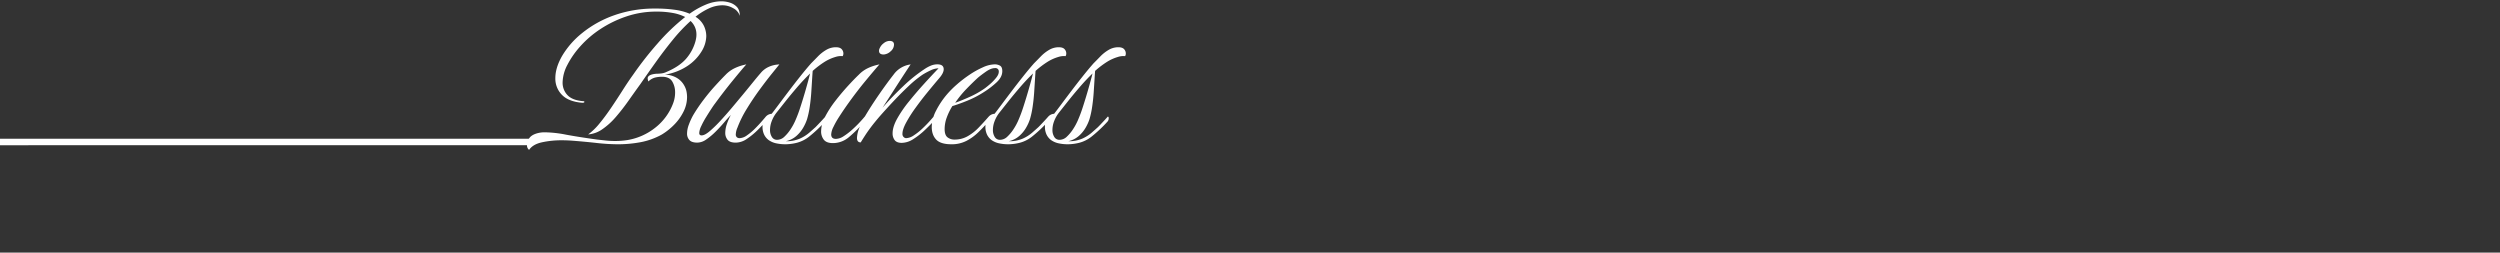 <svg xmlns="http://www.w3.org/2000/svg" width="1920" height="194" viewBox="0 0 1920 194">
  <rect x="0" y="0" width="1920" height="194" fill="#333333" stroke="none"/>
  <g id="slogan01" transform="translate(-2895 113)">
    <rect id="矩形_312" data-name="矩形 312" width="1920" height="194" transform="translate(2895 -113)" fill="none"/>
    <g id="组_329" data-name="组 329" transform="translate(2895 -789.46)">
      <path id="路径_327" data-name="路径 327" d="M408.96,2.484,0,2.5v-5H409.976Z" transform="translate(0 785.5)" fill="#fff"/>
      <g id="组_328" data-name="组 328">
        <path id="路径_488" data-name="路径 488" d="M-6.66,5.58A4.492,4.492,0,0,1-8.28,1.8,9.343,9.343,0,0,1-6.57-3.33Q-4.86-5.94-.36-7.2a21.351,21.351,0,0,1,6.12-.72,89.924,89.924,0,0,1,15.93,1.8q9.63,1.8,24.03,3.78,3.24.36,6.66.72a68.837,68.837,0,0,0,7.2.36q2.34,0,4.68-.18t4.68-.54a46.582,46.582,0,0,0,21.24-9.45,42.672,42.672,0,0,0,13.86-18.99,23.077,23.077,0,0,0,1.44-8.28,15.913,15.913,0,0,0-2.16-8.19q-2.16-3.69-7.92-3.69a22.209,22.209,0,0,0-5.4.63,11.737,11.737,0,0,0-5.04,2.97,7.047,7.047,0,0,1-.54-2.34q0-3.06,6.84-3.6a29.276,29.276,0,0,0,3.96-.27A12.033,12.033,0,0,0,99-54.36q9.72-4.14,14.85-9.99a34.31,34.31,0,0,0,7.29-13.59q.36-1.44.54-2.61a15.966,15.966,0,0,0,.18-2.43,13.943,13.943,0,0,0-4.5-10.44,126.643,126.643,0,0,0-13.59,14.4q-6.75,8.28-13.05,17.1T78.84-45q-4.32,5.94-9,12.6T60.12-19.89a54.56,54.56,0,0,1-10.44,9.54A21.853,21.853,0,0,1,38.7-6.3a46.536,46.536,0,0,0,8.82-8.55q4.5-5.49,9-12.15t8.73-13.32q4.23-6.66,8.01-11.88a263.838,263.838,0,0,1,18.9-24.12,156.041,156.041,0,0,1,21.06-20.16,34.277,34.277,0,0,0-9.27-3.06,67.4,67.4,0,0,0-12.87-1.08,71.025,71.025,0,0,0-22.95,3.69A86.047,86.047,0,0,0,48.24-87.3,78.125,78.125,0,0,0,32.76-74.07,67.487,67.487,0,0,0,22.68-59.58a30.057,30.057,0,0,0-3.6,13.32,13.726,13.726,0,0,0,3.69,9.72q3.69,3.96,11.79,4.68,1.26,0,1.26.54,0,.72-1.62.72-10.62-.9-15.66-6.12A17.7,17.7,0,0,1,13.5-49.5q0-8.1,5.31-17.28A65.239,65.239,0,0,1,34.2-84.24a82.927,82.927,0,0,1,24.3-13.5,92.5,92.5,0,0,1,32.04-5.22,101.338,101.338,0,0,1,15.12.99A43.882,43.882,0,0,1,116.64-99a61.276,61.276,0,0,1,12.51-7.02,31.379,31.379,0,0,1,11.79-2.52,22.074,22.074,0,0,1,6.48.99,12.568,12.568,0,0,1,5.49,3.33q2.25,2.34,2.25,6.84a10.088,10.088,0,0,0-5.04-5.85,16.527,16.527,0,0,0-8.28-2.25,24.958,24.958,0,0,0-10.26,2.34,49.481,49.481,0,0,0-10.44,6.48,16.852,16.852,0,0,1,6.39,6.84,18.616,18.616,0,0,1,1.89,8.1,23.2,23.2,0,0,1-3.69,11.79,35.622,35.622,0,0,1-10.8,11.07A43.817,43.817,0,0,1,97.56-52.2a18.285,18.285,0,0,1,8.28,1.98,15.348,15.348,0,0,1,6.3,5.76,15.663,15.663,0,0,1,1.98,4.68,21.548,21.548,0,0,1,.54,4.86,24.865,24.865,0,0,1-2.7,11.07,38.458,38.458,0,0,1-7.11,9.99A48.416,48.416,0,0,1,95.4-6.3,53.769,53.769,0,0,1,79.11-.36,95.061,95.061,0,0,1,61.38,1.26,147.143,147.143,0,0,1,45.27.27Q36.36-.72,27.18-1.44q-2.16-.18-4.32-.27T18.18-1.8A70.418,70.418,0,0,0,3.33-.27Q-3.78,1.26-6.66,5.58ZM122.58,0q-4.32,0-6.12-1.98a7.205,7.205,0,0,1-1.8-5.04,19.81,19.81,0,0,1,1.35-6.75,52.682,52.682,0,0,1,3.33-7.29,127.294,127.294,0,0,1,7.83-11.61q4.41-5.85,9-10.89t8.19-8.64a23.959,23.959,0,0,1,7.02-5.04,36.488,36.488,0,0,1,6.21-2.25l2.61-.63q-3.96,4.5-10.71,12.78T135.9-29.7q-.72.9-2.61,3.78t-4.05,6.39a64.4,64.4,0,0,0-3.69,6.84,13.732,13.732,0,0,0-1.53,5.31q0,1.98,2.16,1.8,2.34-.18,6.12-3.42a98.115,98.115,0,0,0,8.1-7.92q4.32-4.68,8.19-9.27t6.39-7.65q1.98-2.34,4.86-5.85t5.94-7.29q3.06-3.78,5.58-6.66a17.1,17.1,0,0,1,6.12-4.59,21.235,21.235,0,0,1,5.67-1.62l2.43-.27q-1.44,1.8-5.67,7.02t-9.45,12.33q-5.22,7.11-9.9,14.76a83.141,83.141,0,0,0-7.2,14.49,13.936,13.936,0,0,0-1.26,5.04,2.787,2.787,0,0,0,.9,2.43,3.378,3.378,0,0,0,1.98.63,10.361,10.361,0,0,0,5.67-2.16,43.367,43.367,0,0,0,6.12-5.13q2.97-2.97,5.31-5.67t3.06-3.6q.72,0,.72,1.08a3.937,3.937,0,0,1-.72,2.52,94.949,94.949,0,0,1-6.57,7.02,54.735,54.735,0,0,1-8.1,6.57A15.149,15.149,0,0,1,152.1,0q-4.5,0-6.3-2.16a8.15,8.15,0,0,1-1.8-5.4,21.054,21.054,0,0,1,1.26-6.75,42.54,42.54,0,0,1,3.06-6.93q-2.16,2.16-5.13,5.67t-6.57,7.11a49.2,49.2,0,0,1-7.2,6.03A12.343,12.343,0,0,1,122.58,0Zm67.5,1.26a32.708,32.708,0,0,1-6.93-.72,15.613,15.613,0,0,1-5.85-2.52,11.5,11.5,0,0,1-3.33-3.96,13.667,13.667,0,0,1-1.35-6.48q0-4.68,2.25-7.2a6.433,6.433,0,0,1,4.77-2.52q1.98-2.52,5.4-7.11t7.65-10.17q4.23-5.58,8.73-11.25t8.46-10.17q2.52-2.52,5.31-5.4a29.805,29.805,0,0,1,6.3-4.95,14.468,14.468,0,0,1,7.47-2.07q3.06,0,4.41,1.44a4.831,4.831,0,0,1,1.35,3.42,3.776,3.776,0,0,1-.54,1.98,13.413,13.413,0,0,0-5.58.63,33.849,33.849,0,0,0-7.92,3.51,68.623,68.623,0,0,0-9.54,7.2q-.18,2.16-.45,6.57t-.63,9.9q-.36,5.49-1.17,10.98A66.867,66.867,0,0,1,206.82-18a33.759,33.759,0,0,1-2.88,6.39,25.467,25.467,0,0,1-5.31,6.48,17.876,17.876,0,0,1-8.19,4.05,25.922,25.922,0,0,0,10.8-1.98,29.72,29.72,0,0,0,7.29-4.59q2.97-2.61,4.77-4.23,1.44-1.44,3.96-4.14t3.6-3.96q.72,0,.72,1.08a3.937,3.937,0,0,1-.72,2.52A104.164,104.164,0,0,1,208.26-4.5,25.385,25.385,0,0,1,199.08.09,37.086,37.086,0,0,1,190.08,1.26Zm-6.3-3.42a8.18,8.18,0,0,0,5.67-2.43,30.469,30.469,0,0,0,4.77-5.76,43.911,43.911,0,0,0,3.42-6.21,103.893,103.893,0,0,0,4.14-10.98q2.16-6.66,4.14-13.59t3.24-11.97q-5.04,4.86-9.99,10.62T190.08-31.5q-4.14,5.22-6.84,8.64a24.69,24.69,0,0,0-3.6,6.48,18.762,18.762,0,0,0-1.26,6.48,9.877,9.877,0,0,0,1.44,5.58A4.517,4.517,0,0,0,183.78-2.16Zm81.9-65.52q-3.6,0-3.6-2.88a4.48,4.48,0,0,1,.54-1.98,9.5,9.5,0,0,1,3.15-3.87,7.32,7.32,0,0,1,4.41-1.71q3.42,0,3.42,2.88a6.845,6.845,0,0,1-2.52,5.04A8.661,8.661,0,0,1,265.68-67.68ZM226.62.36q-4.86,0-6.93-2.61a10.244,10.244,0,0,1-2.07-6.57,24.48,24.48,0,0,1,3.15-11.25,80.649,80.649,0,0,1,7.83-12.06q4.68-6.03,9.54-11.34t8.46-8.73a23.959,23.959,0,0,1,7.02-5.04,36.487,36.487,0,0,1,6.21-2.25l2.61-.63q-3.96,4.5-10.8,12.78T238.14-29.7q-.54.72-2.52,3.6t-4.41,6.66a66.321,66.321,0,0,0-4.14,7.38,14.489,14.489,0,0,0-1.71,5.76q0,3.42,3.6,3.42a11.154,11.154,0,0,0,5.85-1.98,48.7,48.7,0,0,0,6.39-4.86q3.24-2.88,5.85-5.67t4.05-4.59q.72,0,.72,1.08a3.937,3.937,0,0,1-.72,2.52A98.767,98.767,0,0,1,238.77-4.05,18.945,18.945,0,0,1,226.62.36ZM279.54.18q-3.78,0-5.4-2.07a8.36,8.36,0,0,1-1.62-5.31q0-4.86,3.42-11.07a92.091,92.091,0,0,1,8.91-13.05q5.49-6.84,11.52-13.5T307.8-57.06a14.164,14.164,0,0,0-5.85,1.44,60.592,60.592,0,0,0-6.39,3.42,84.277,84.277,0,0,0-10.62,8.64q-5.76,5.4-11.52,11.52T262.44-19.98q-4.14,4.86-6.57,8.1t-4.14,5.85q-1.71,2.61-3.69,5.85-2.88,0-2.88-3.42a21.933,21.933,0,0,1,2.25-8.64q2.25-5.04,3.87-7.92,4.68-7.92,10.71-16.65T273.24-52.2A18.911,18.911,0,0,1,279-57.51a19.3,19.3,0,0,1,5.22-2.16l2.16-.45q-1.08,1.62-4.5,6.84t-7.92,12.24q-4.5,7.02-9.18,14.22,7.38-8.46,15.84-16.47a116.093,116.093,0,0,1,16.2-13.05,27.692,27.692,0,0,1,4.86-2.7,13.122,13.122,0,0,1,5.22-1.08q4.86,0,4.86,3.78,0,2.88-3.42,6.84-4.14,4.86-9,10.8t-9.27,12.06a101.655,101.655,0,0,0-7.2,11.34q-2.79,5.22-2.79,8.46a3.182,3.182,0,0,0,.99,2.61,2.914,2.914,0,0,0,1.71.81,11.377,11.377,0,0,0,6.03-2.16,45.805,45.805,0,0,0,6.48-5.13q3.15-2.97,5.58-5.67t3.15-3.6q.72,0,.72,1.08a3.937,3.937,0,0,1-.72,2.52q-2.52,2.7-6.66,6.66a56.7,56.7,0,0,1-8.82,6.93A16.854,16.854,0,0,1,279.54.18ZM317.7,1.26q-8.28,0-11.7-3.6t-3.42-9.72a27.717,27.717,0,0,1,3.33-12.51,64.151,64.151,0,0,1,8.37-12.51,74.673,74.673,0,0,1,7.56-7.56,94.536,94.536,0,0,1,9.72-7.47,66.429,66.429,0,0,1,10.35-5.76A23.1,23.1,0,0,1,351-60.12a8.081,8.081,0,0,1,3.96.99q1.8.99,1.8,4.23,0,4.5-4.32,8.55a65.029,65.029,0,0,1-9.72,7.47,76.136,76.136,0,0,1-12.78,6.66q-6.66,2.7-11.52,4.14a46.092,46.092,0,0,0-4.32,8.82,25.939,25.939,0,0,0-1.62,8.82q0,4.68,2.25,6.39a8.525,8.525,0,0,0,5.31,1.71,20.212,20.212,0,0,0,10.17-2.61,37.469,37.469,0,0,0,8.55-6.75q3.96-4.14,7.56-8.28.72,0,.72,1.08a3.937,3.937,0,0,1-.72,2.52q-3.6,4.14-7.83,8.28a38.577,38.577,0,0,1-9.27,6.75A24.69,24.69,0,0,1,317.7,1.26Zm2.88-31.86q4.68-1.62,11.07-4.5a68.245,68.245,0,0,0,11.25-6.3q1.08-.72,3.78-2.97a39.993,39.993,0,0,0,5.04-5.04q2.34-2.79,2.34-4.95a2.546,2.546,0,0,0-2.88-2.88q-3.06,0-6.93,2.7t-6.21,4.68q-4.32,3.96-9,8.82A78.477,78.477,0,0,0,320.58-30.6ZM361.26,1.26a32.708,32.708,0,0,1-6.93-.72,15.613,15.613,0,0,1-5.85-2.52,11.5,11.5,0,0,1-3.33-3.96,13.667,13.667,0,0,1-1.35-6.48q0-4.68,2.25-7.2a6.433,6.433,0,0,1,4.77-2.52q1.98-2.52,5.4-7.11t7.65-10.17Q368.1-45,372.6-50.67t8.46-10.17q2.52-2.52,5.31-5.4a29.806,29.806,0,0,1,6.3-4.95,14.468,14.468,0,0,1,7.47-2.07q3.06,0,4.41,1.44a4.831,4.831,0,0,1,1.35,3.42,3.776,3.776,0,0,1-.54,1.98,13.413,13.413,0,0,0-5.58.63,33.849,33.849,0,0,0-7.92,3.51,68.621,68.621,0,0,0-9.54,7.2q-.18,2.16-.45,6.57t-.63,9.9q-.36,5.49-1.17,10.98A66.869,66.869,0,0,1,378-18a33.758,33.758,0,0,1-2.88,6.39,25.467,25.467,0,0,1-5.31,6.48,17.876,17.876,0,0,1-8.19,4.05,25.922,25.922,0,0,0,10.8-1.98,29.72,29.72,0,0,0,7.29-4.59q2.97-2.61,4.77-4.23,1.44-1.44,3.96-4.14t3.6-3.96q.72,0,.72,1.08a3.937,3.937,0,0,1-.72,2.52A104.162,104.162,0,0,1,379.44-4.5,25.385,25.385,0,0,1,370.26.09,37.086,37.086,0,0,1,361.26,1.26Zm-6.3-3.42a8.179,8.179,0,0,0,5.67-2.43,30.469,30.469,0,0,0,4.77-5.76,43.914,43.914,0,0,0,3.42-6.21,103.889,103.889,0,0,0,4.14-10.98q2.16-6.66,4.14-13.59t3.24-11.97q-5.04,4.86-9.99,10.62T361.26-31.5q-4.14,5.22-6.84,8.64a24.69,24.69,0,0,0-3.6,6.48,18.762,18.762,0,0,0-1.26,6.48A9.877,9.877,0,0,0,351-4.32,4.517,4.517,0,0,0,354.96-2.16Zm52.02,3.42a32.708,32.708,0,0,1-6.93-.72,15.613,15.613,0,0,1-5.85-2.52,11.5,11.5,0,0,1-3.33-3.96,13.667,13.667,0,0,1-1.35-6.48q0-4.68,2.25-7.2a6.433,6.433,0,0,1,4.77-2.52q1.98-2.52,5.4-7.11t7.65-10.17q4.23-5.58,8.73-11.25t8.46-10.17q2.52-2.52,5.31-5.4a29.805,29.805,0,0,1,6.3-4.95,14.468,14.468,0,0,1,7.47-2.07q3.06,0,4.41,1.44a4.831,4.831,0,0,1,1.35,3.42,3.776,3.776,0,0,1-.54,1.98,13.413,13.413,0,0,0-5.58.63,33.85,33.85,0,0,0-7.92,3.51,68.625,68.625,0,0,0-9.54,7.2q-.18,2.16-.45,6.57t-.63,9.9q-.36,5.49-1.17,10.98A66.869,66.869,0,0,1,423.72-18a33.758,33.758,0,0,1-2.88,6.39,25.467,25.467,0,0,1-5.31,6.48,17.876,17.876,0,0,1-8.19,4.05,25.922,25.922,0,0,0,10.8-1.98,29.72,29.72,0,0,0,7.29-4.59q2.97-2.61,4.77-4.23,1.44-1.44,3.96-4.14t3.6-3.96q.72,0,.72,1.08a3.937,3.937,0,0,1-.72,2.52A104.162,104.162,0,0,1,425.16-4.5,25.385,25.385,0,0,1,415.98.09,37.086,37.086,0,0,1,406.98,1.26Zm-6.3-3.42a8.179,8.179,0,0,0,5.67-2.43,30.468,30.468,0,0,0,4.77-5.76,43.912,43.912,0,0,0,3.42-6.21,103.883,103.883,0,0,0,4.14-10.98q2.16-6.66,4.14-13.59t3.24-11.97q-5.04,4.86-9.99,10.62T406.98-31.5q-4.14,5.22-6.84,8.64a24.69,24.69,0,0,0-3.6,6.48,18.762,18.762,0,0,0-1.26,6.48,9.877,9.877,0,0,0,1.44,5.58A4.517,4.517,0,0,0,400.68-2.16Z" transform="translate(413 786)" fill="#fff"/>
      </g>
    </g>
  </g>
</svg>
